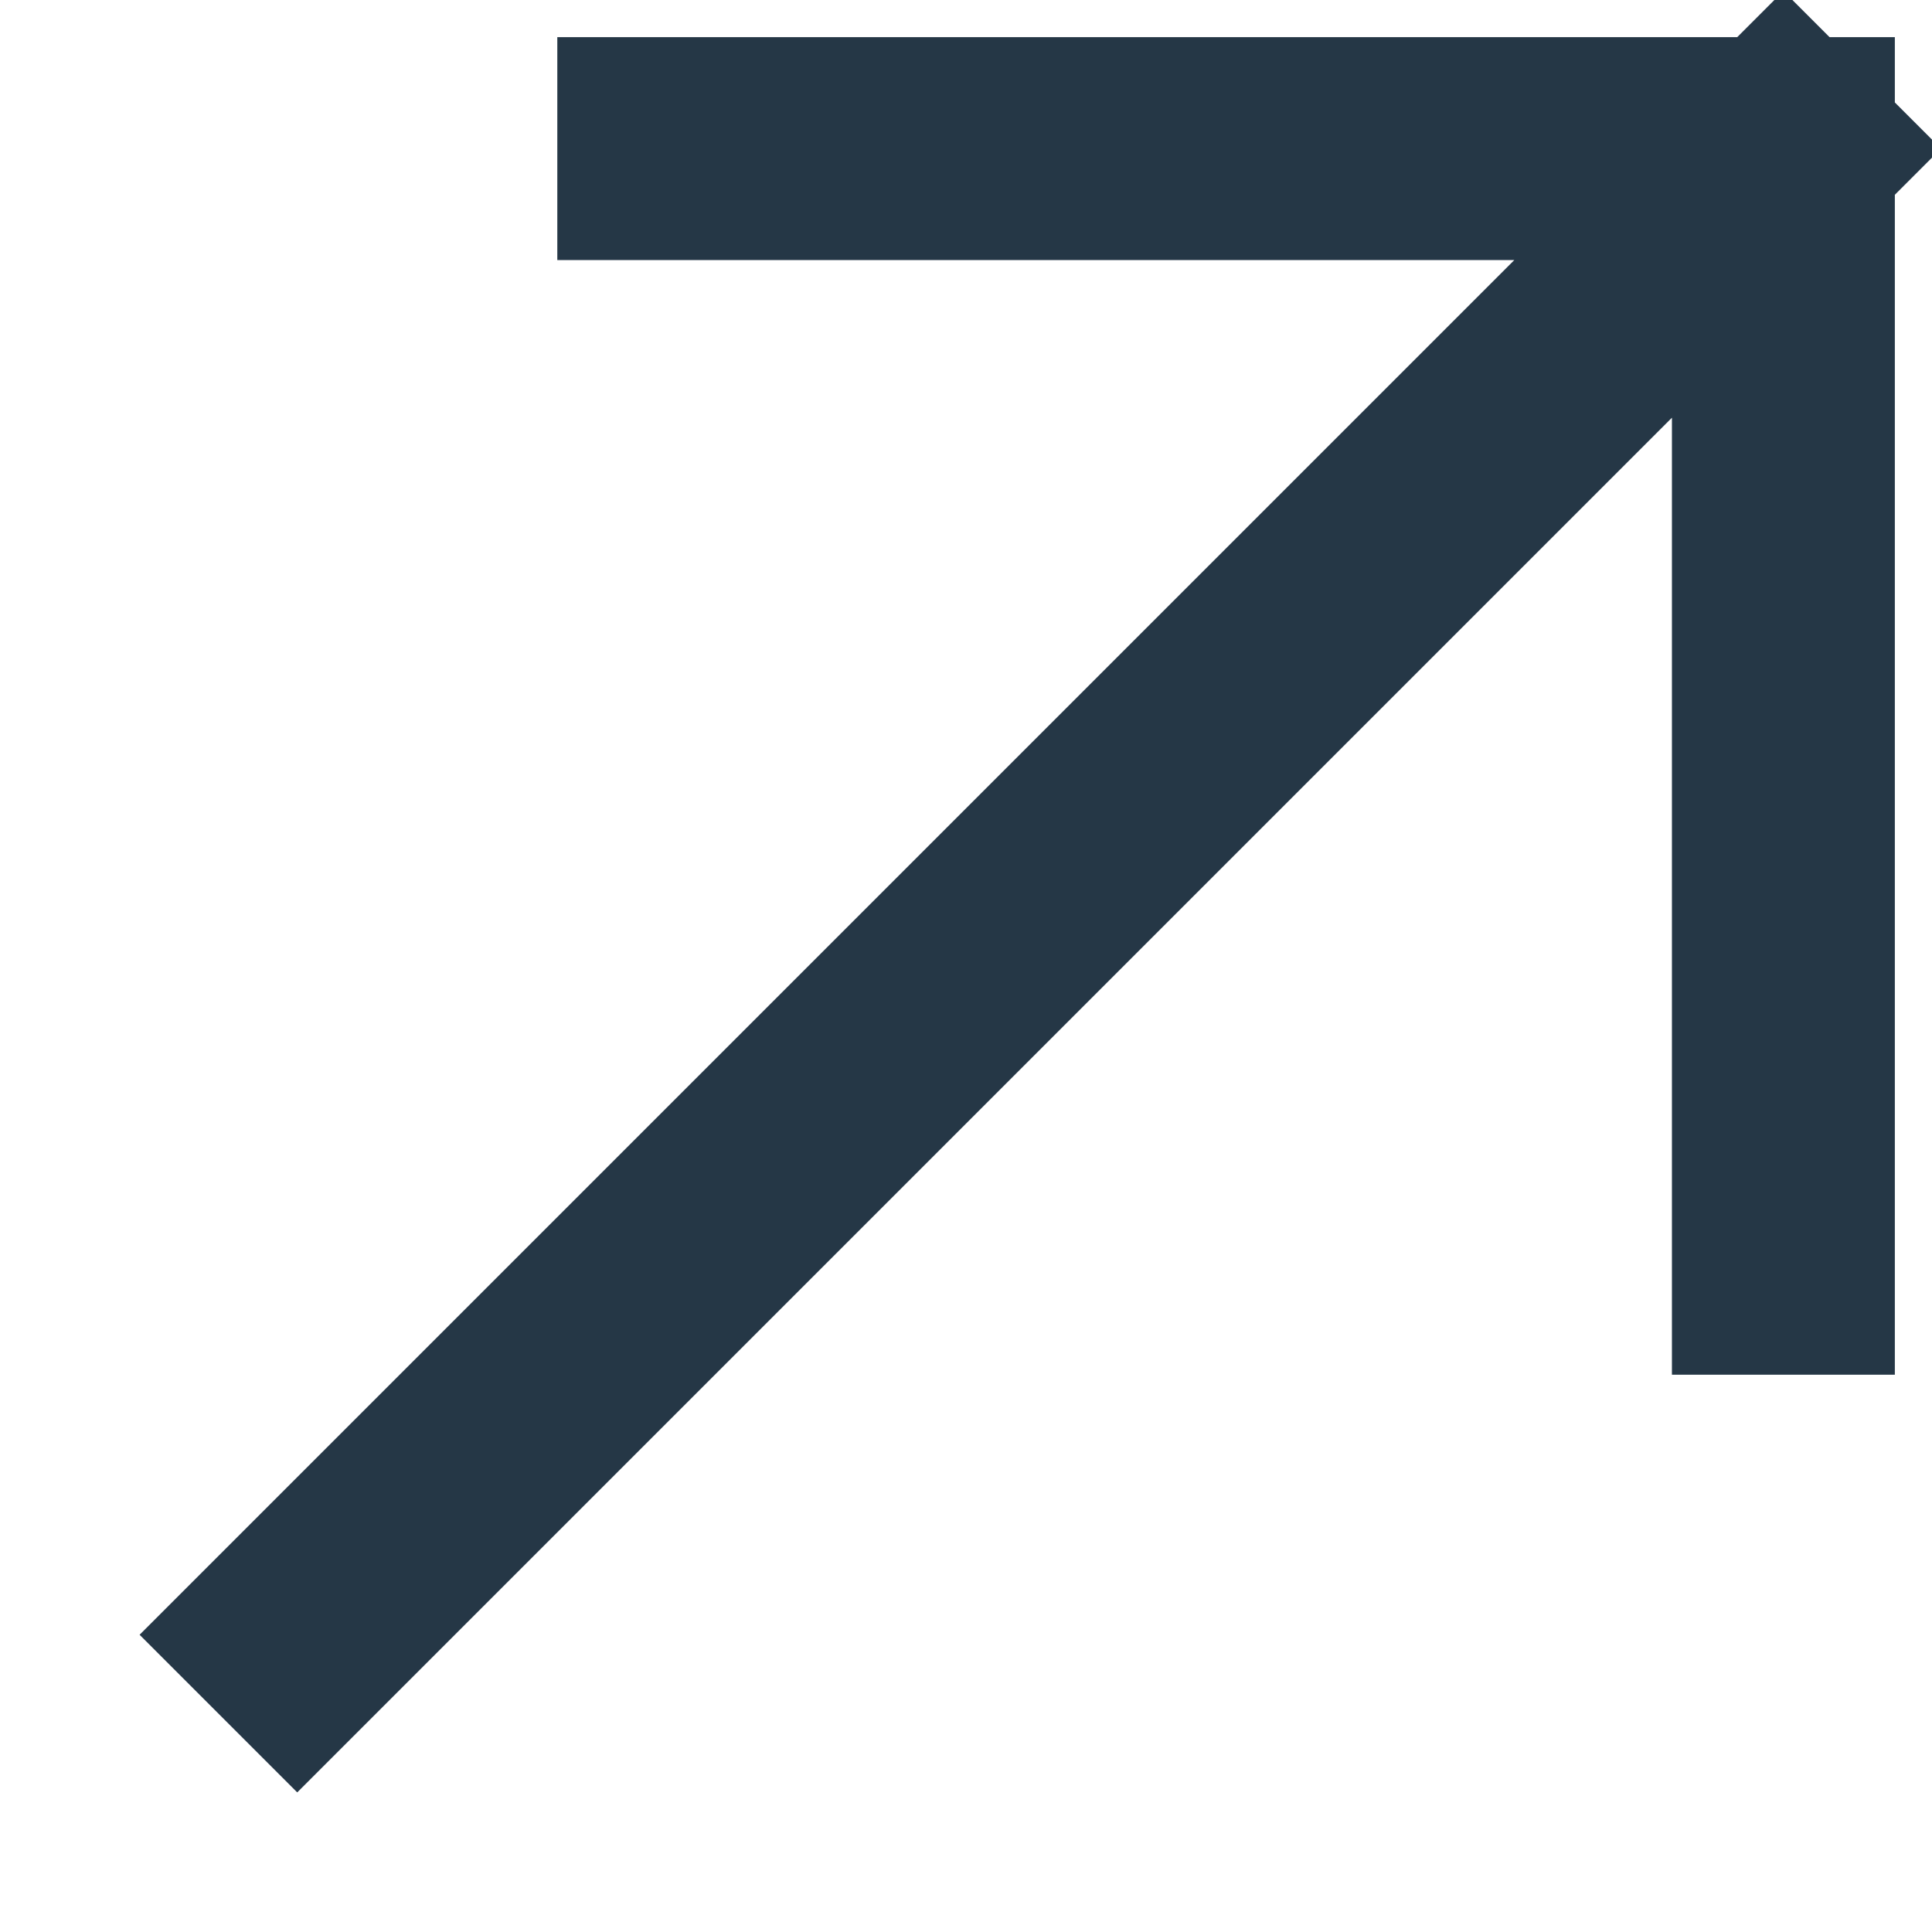 <svg width="13" height="13" viewBox="0 0 13 13" fill="none" xmlns="http://www.w3.org/2000/svg">
<path d="M2 11L12 1M12 1H4.5M12 1V8.5" stroke="#253746" stroke-width="1.5" stroke-linecap="square"/>
</svg>
